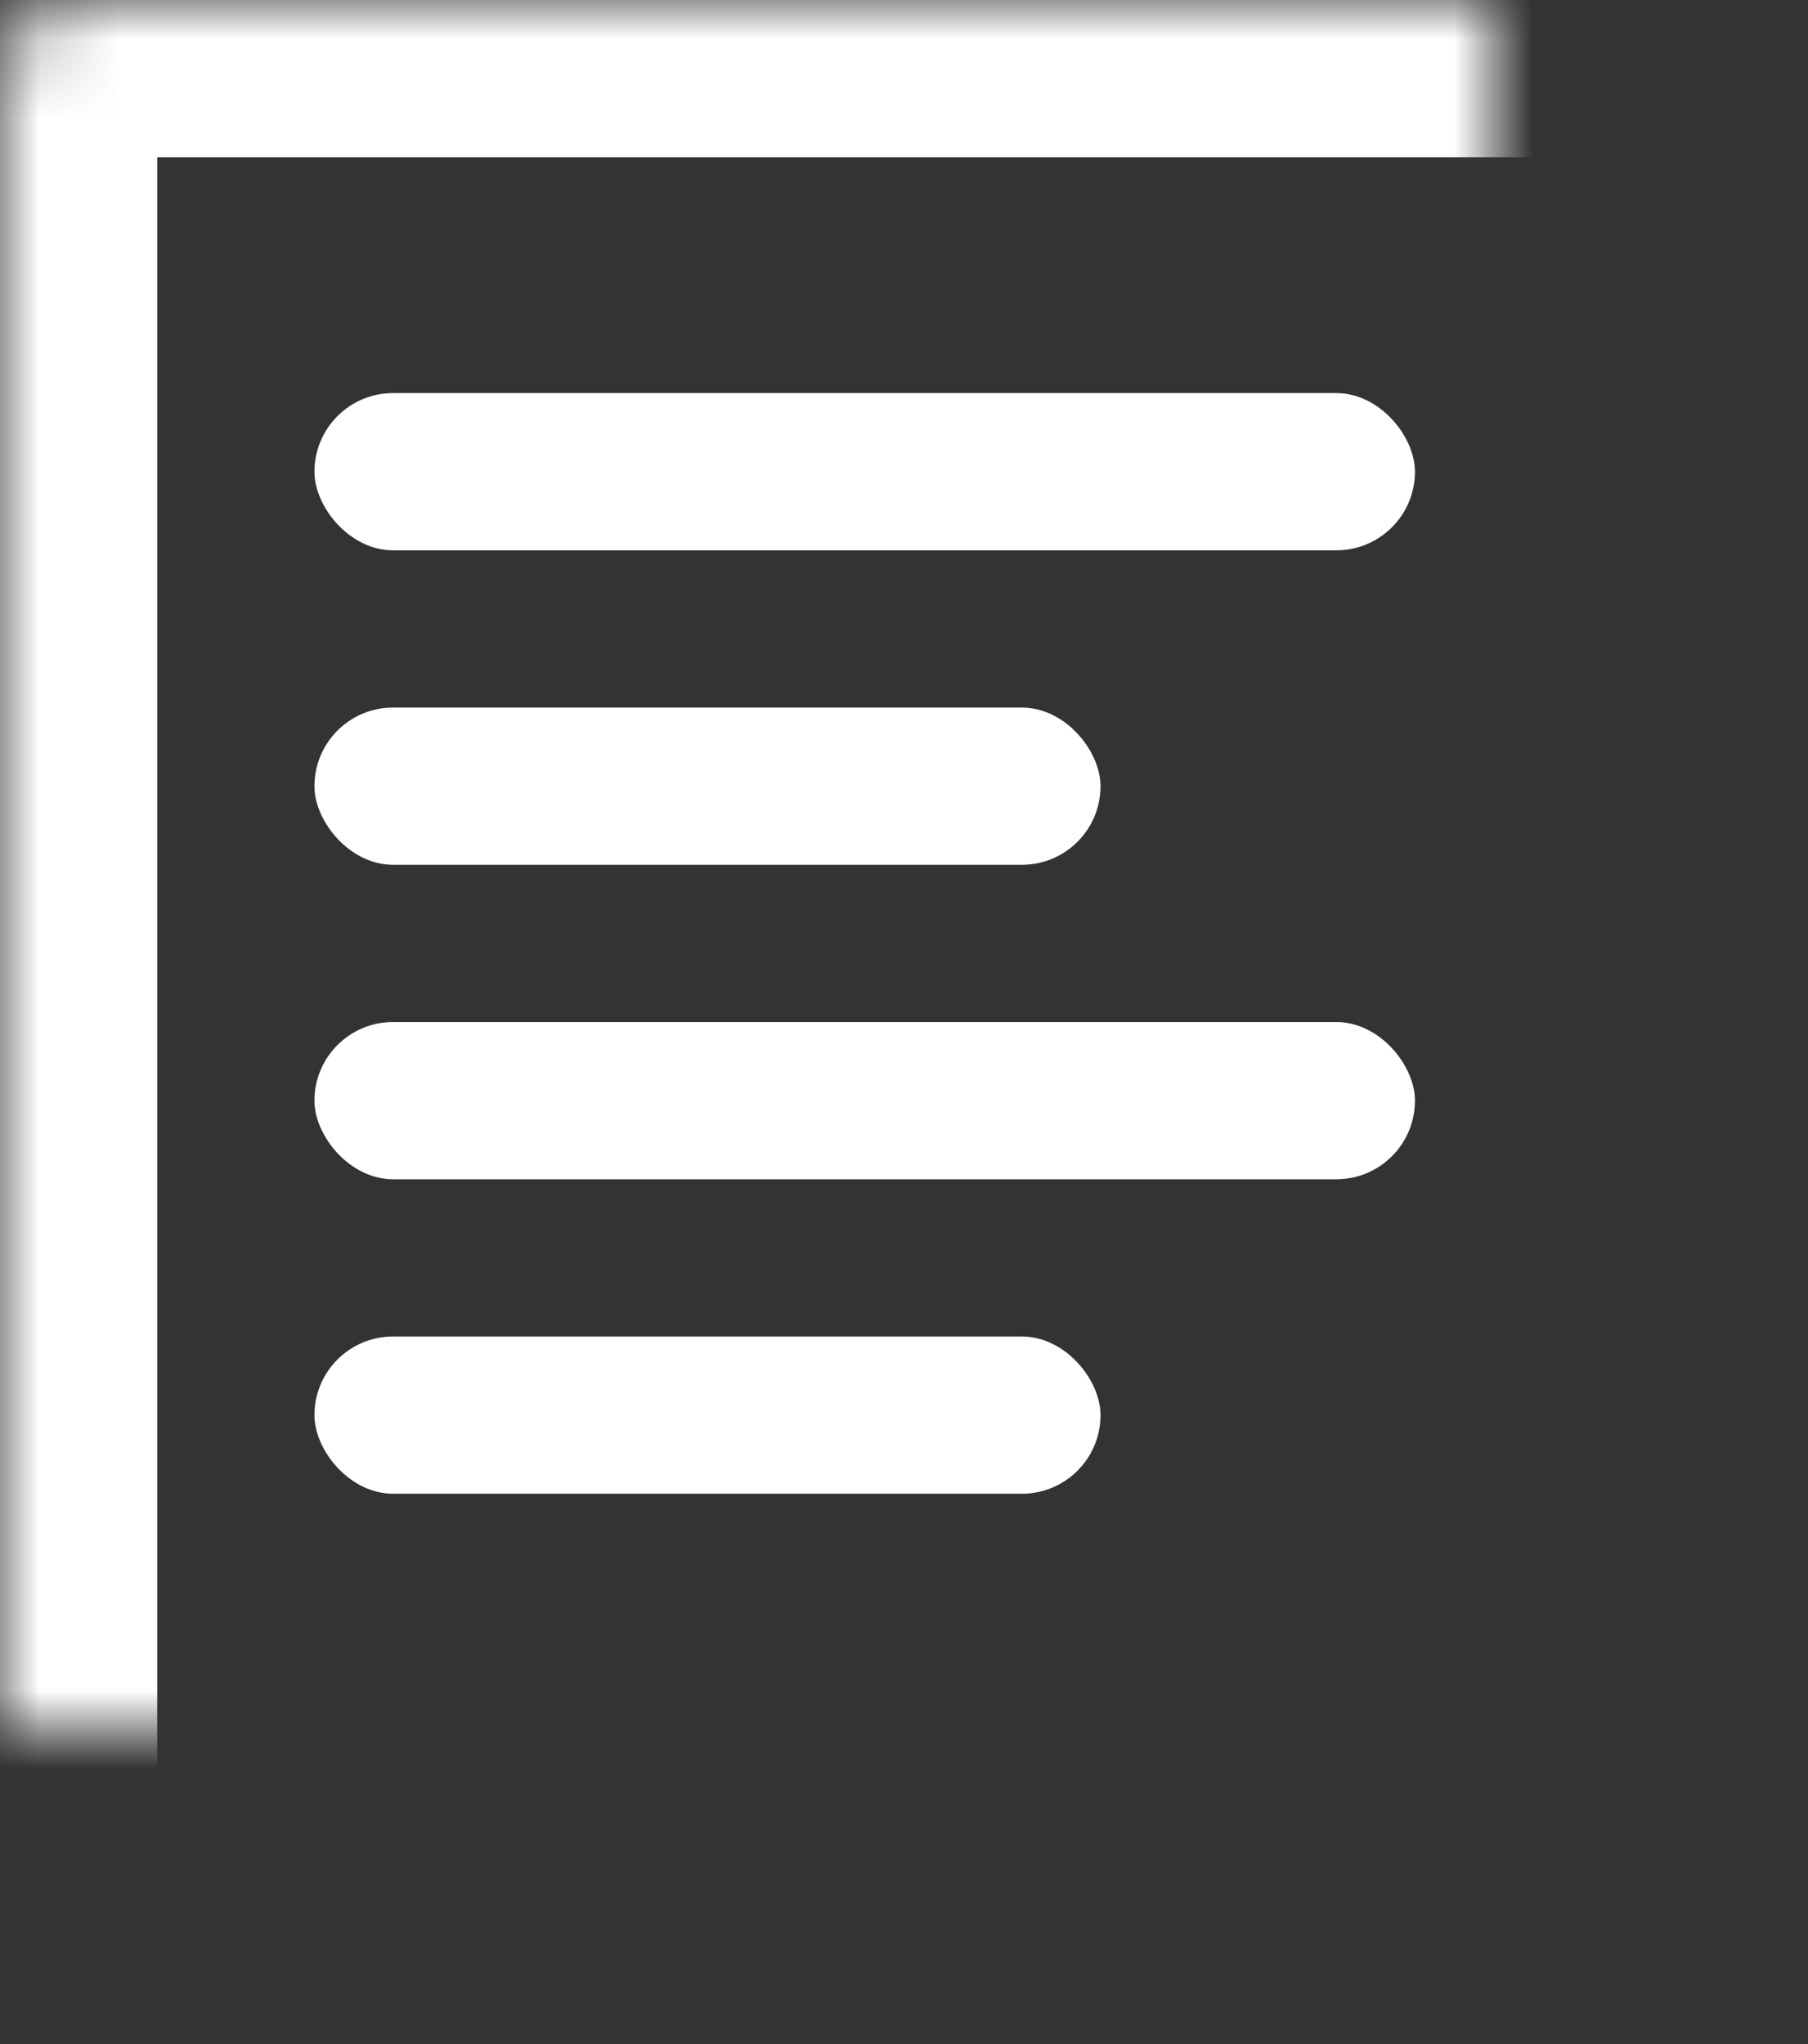 <?xml version="1.0" encoding="UTF-8" standalone="no"?>
<svg width="23px" height="26px" viewBox="0 0 23 26" version="1.1" xmlns="http://www.w3.org/2000/svg" xmlns:xlink="http://www.w3.org/1999/xlink">
    <rect x="0" y="0" width="23" height="26" fill="#333333" stroke="none"/>
    <!-- Generator: sketchtool 41.2 (35397) - http://www.bohemiancoding.com/sketch -->
    <title>18F91BB8-DEAE-4B2A-802D-8CE8BAD0D0DB</title>
    <desc>Created with sketchtool.</desc>
    <defs>
        <rect id="path-1" x="4" y="4" width="23" height="26" rx="1"></rect>
        <mask id="mask-2" maskContentUnits="userSpaceOnUse" maskUnits="objectBoundingBox" x="0" y="0" width="23" height="26" fill="white">
            <use xlink:href="#path-1"></use>
        </mask>
    </defs>
    <g id="V2" stroke="none" stroke-width="1" fill="none" fill-rule="evenodd">
        <g id="Upload-Single-Media---send-the-data" transform="translate(-61, -90)">
            <g id="Menu" transform="translate(45, 76)">
                <g id="Notes" transform="translate(12, 10)">
                    <use id="Rectangle-6-Copy" stroke="#FFFFFF" mask="url(#mask-2)" stroke-width="4" xlink:href="#path-1"></use>
                    <rect id="Rectangle-7" fill="#FFFFFF" x="8" y="9" width="14" height="2" rx="1"></rect>
                    <rect id="Rectangle-7-Copy" fill="#FFFFFF" x="8" y="13" width="10" height="2" rx="1"></rect>
                    <rect id="Rectangle-7-Copy-2" fill="#FFFFFF" x="8" y="17" width="14" height="2" rx="1"></rect>
                    <rect id="Rectangle-7-Copy-3" fill="#FFFFFF" x="8" y="21" width="10" height="2" rx="1"></rect>
                </g>
            </g>
        </g>
    </g>
</svg>
